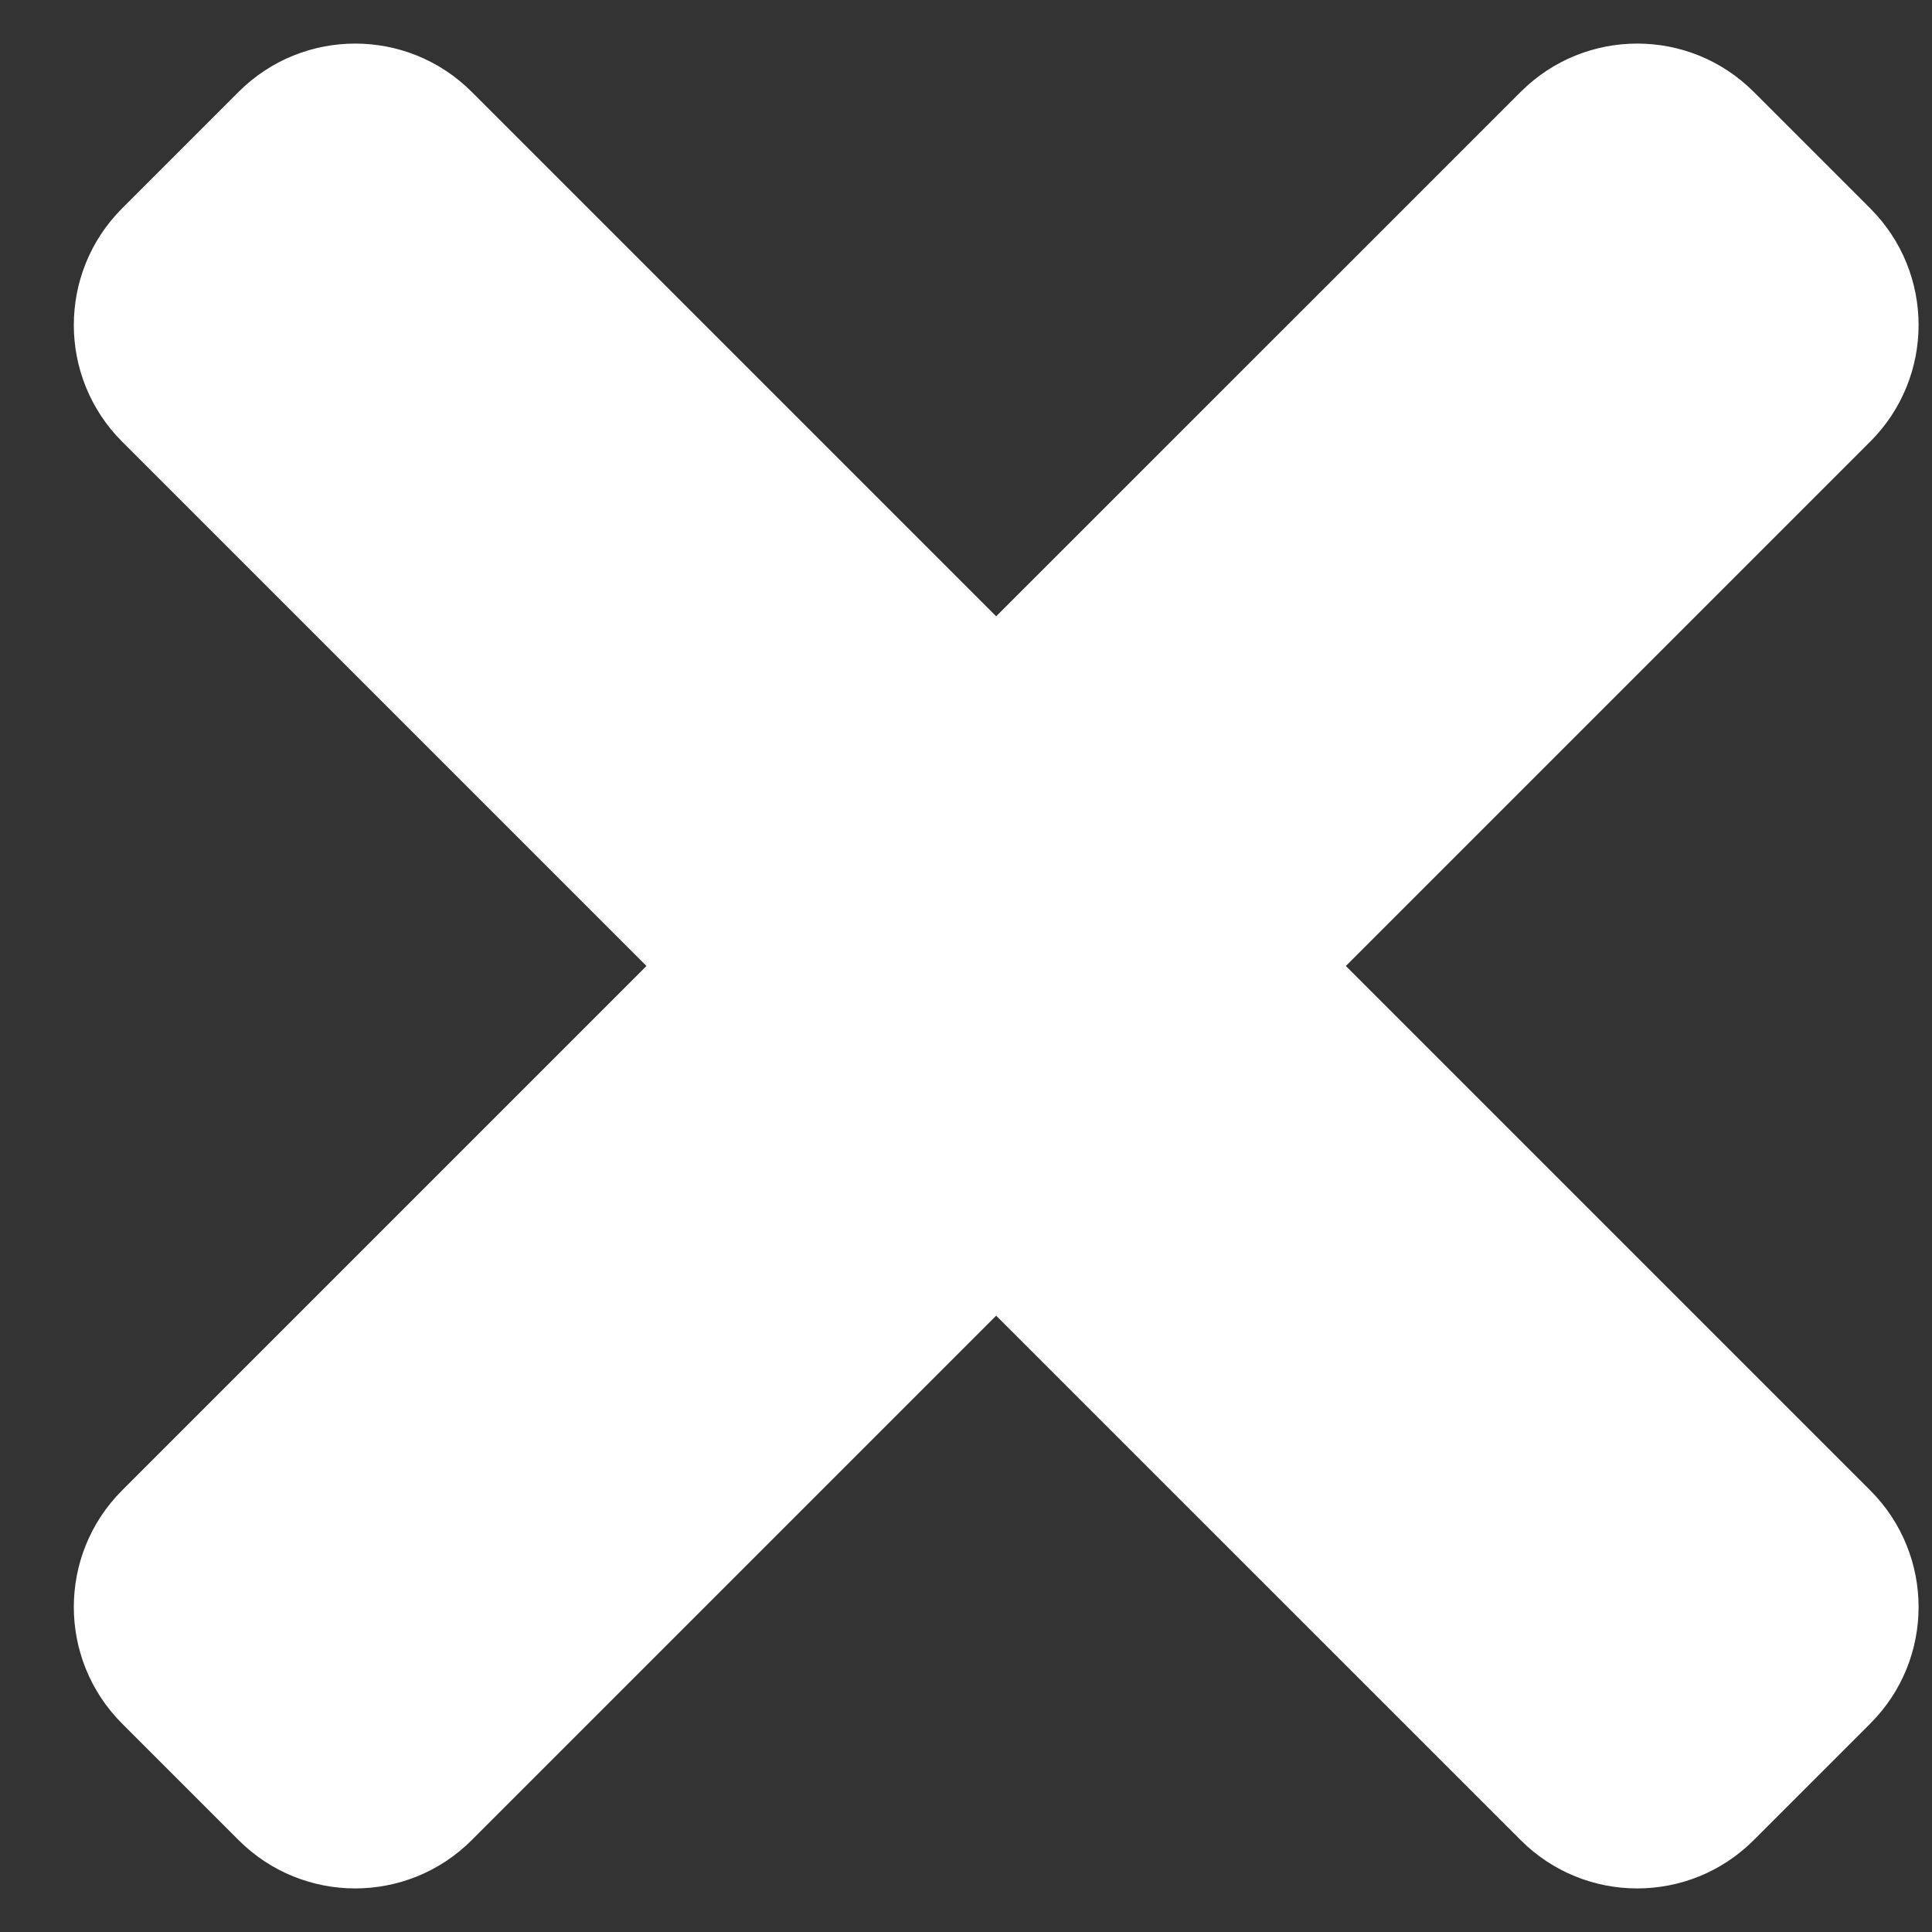 <svg width="18" height="18" viewBox="0 0 18 18" fill="none" xmlns="http://www.w3.org/2000/svg">
<rect x="0" y="0" width="18" height="18" fill="#333333" stroke="none"/>
<path d="M12.539 9L17.425 4.114C18.025 3.514 18.025 2.542 17.425 1.942L16.339 0.856C15.74 0.256 14.768 0.256 14.168 0.856L9.281 5.742L4.395 0.856C3.795 0.256 2.823 0.256 2.223 0.856L1.137 1.942C0.538 2.542 0.538 3.514 1.137 4.114L6.023 9L1.137 13.886C0.538 14.486 0.538 15.458 1.137 16.058L2.223 17.144C2.823 17.744 3.795 17.744 4.395 17.144L9.281 12.258L14.168 17.144C14.767 17.744 15.74 17.744 16.339 17.144L17.425 16.058C18.025 15.459 18.025 14.486 17.425 13.886L12.539 9Z" fill="white"/>
</svg>
